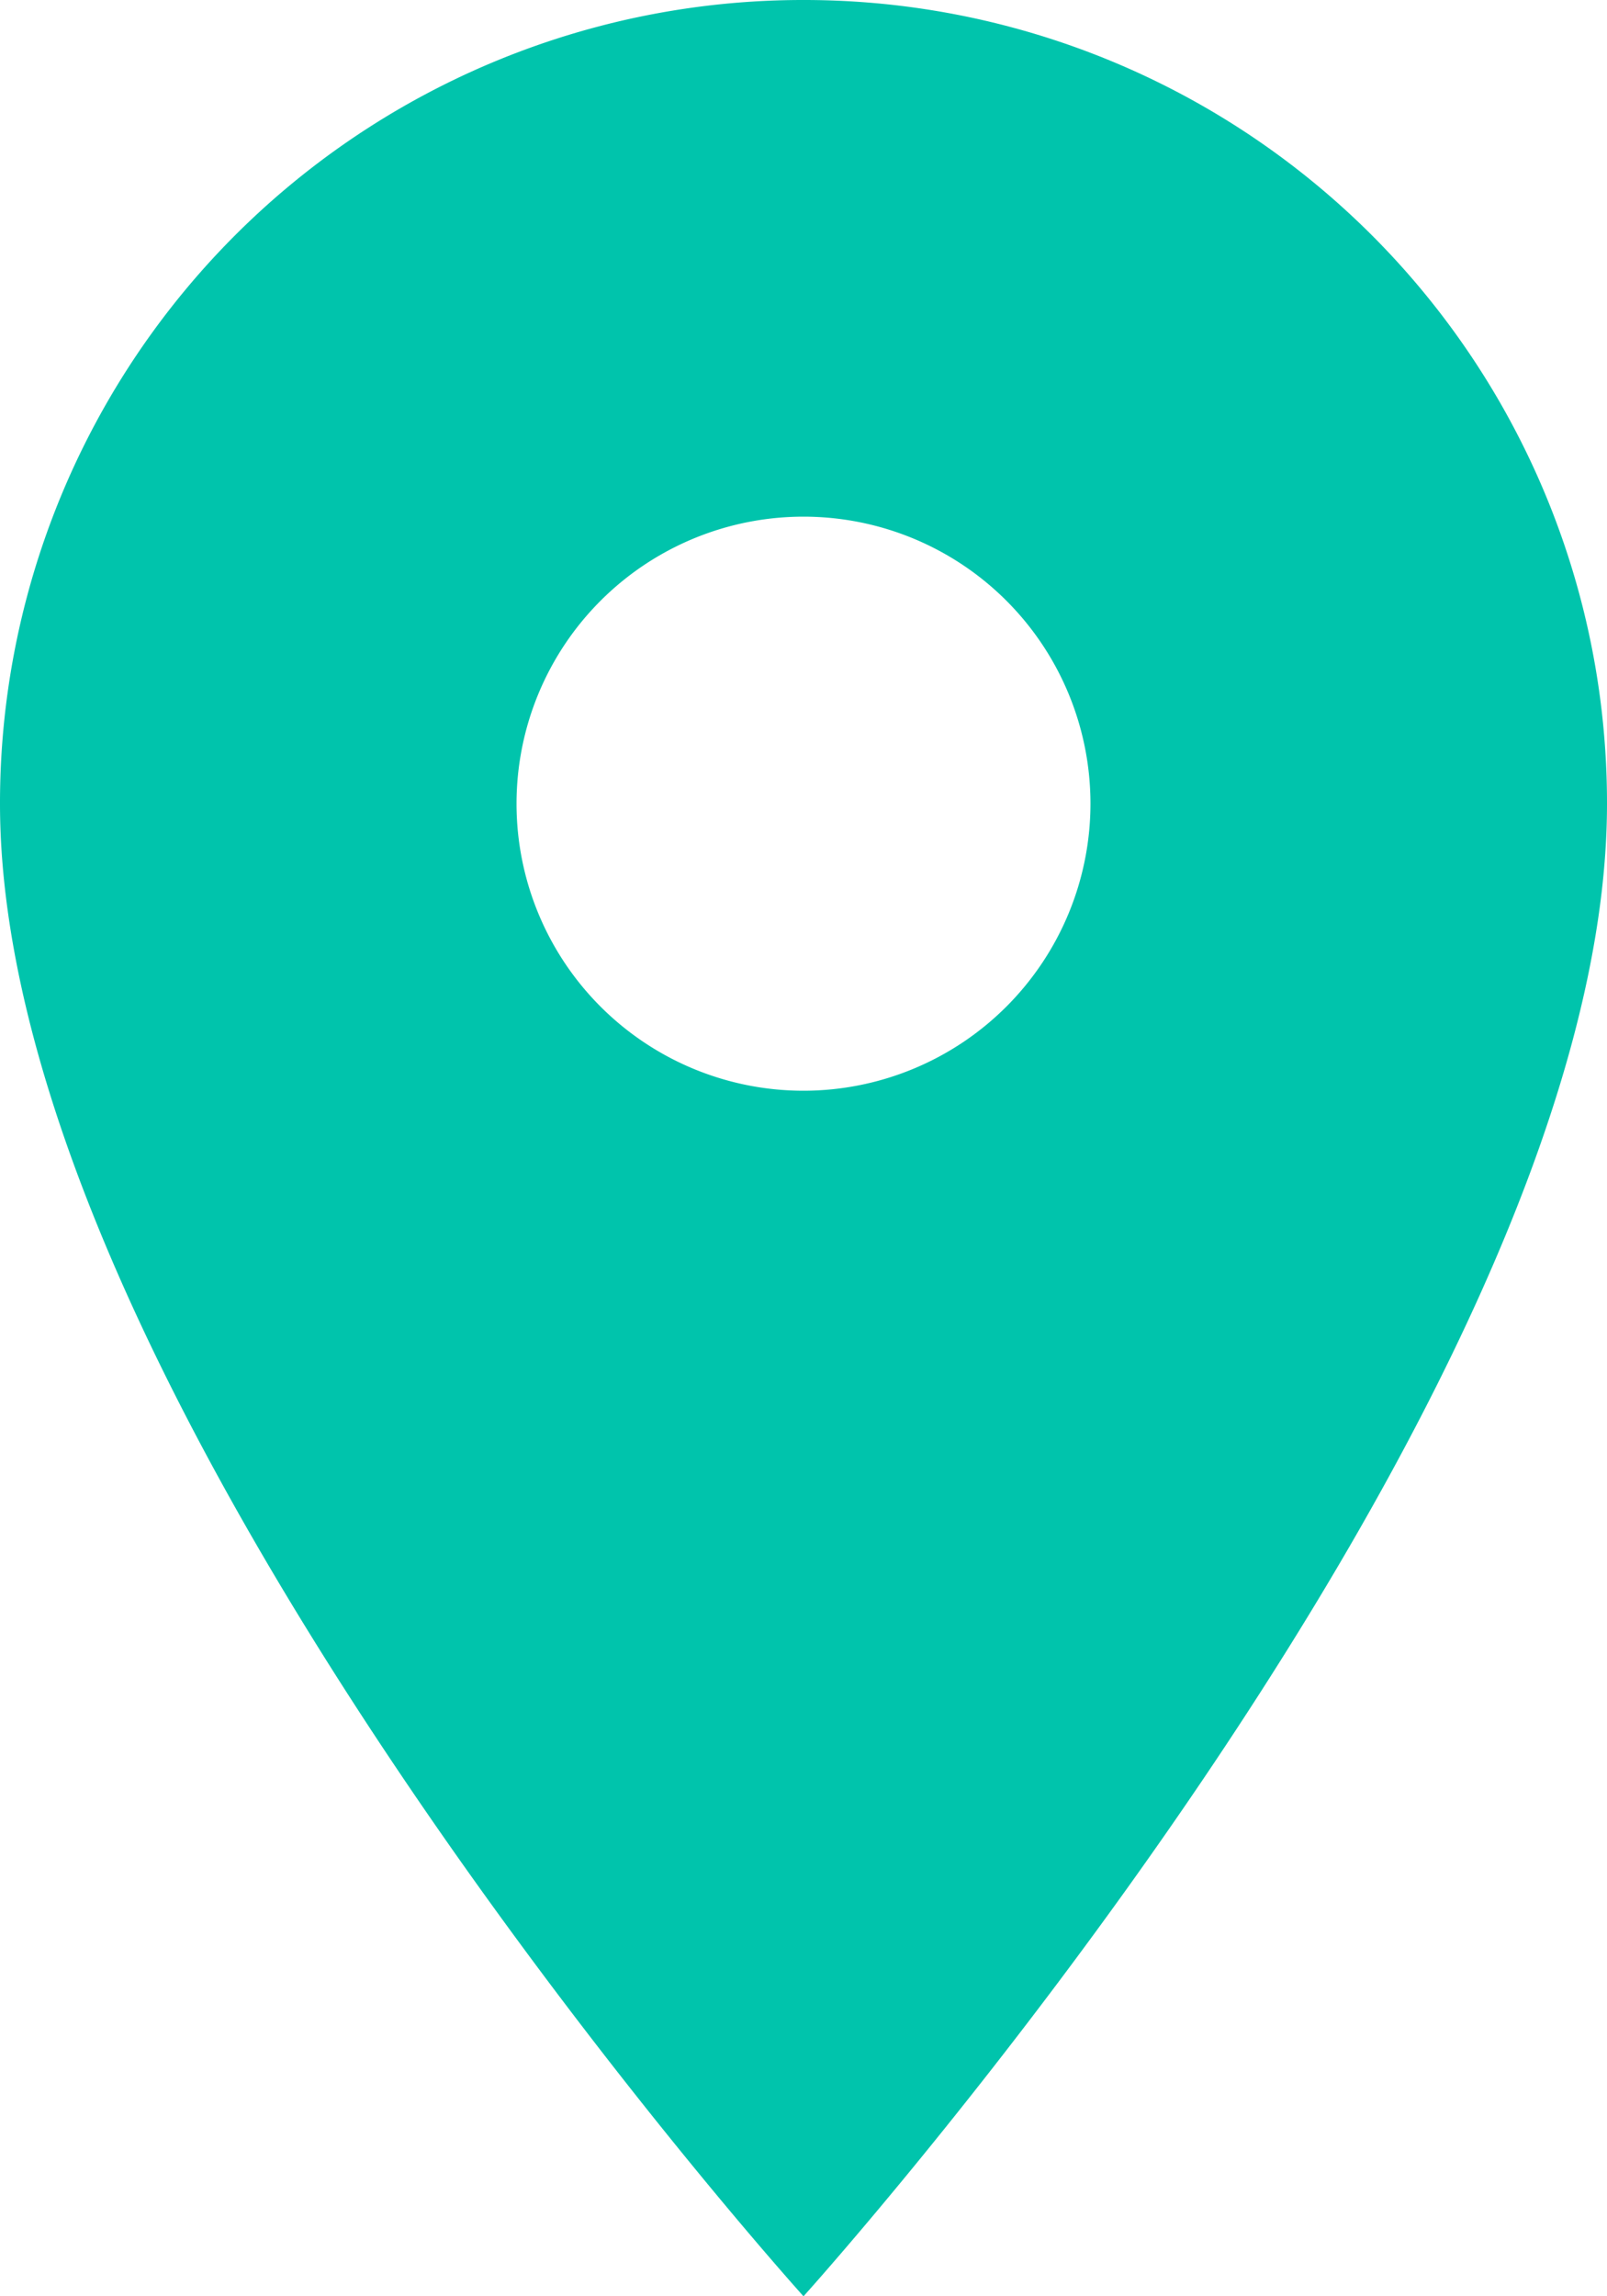 <svg id="Artboard" xmlns="http://www.w3.org/2000/svg" width="10.5" height="15" viewBox="0 0 10.5 15">
  <g id="room-24px">
    <path id="Shape" d="M5.25,0A5.246,5.246,0,0,0,0,5.25C0,9.188,5.25,15,5.25,15S10.5,9.188,10.5,5.25A5.246,5.246,0,0,0,5.25,0Zm0,7.125A1.875,1.875,0,1,1,7.125,5.25,1.876,1.876,0,0,1,5.25,7.125Z" fill="#00c4ac"/>
  </g>
</svg>

